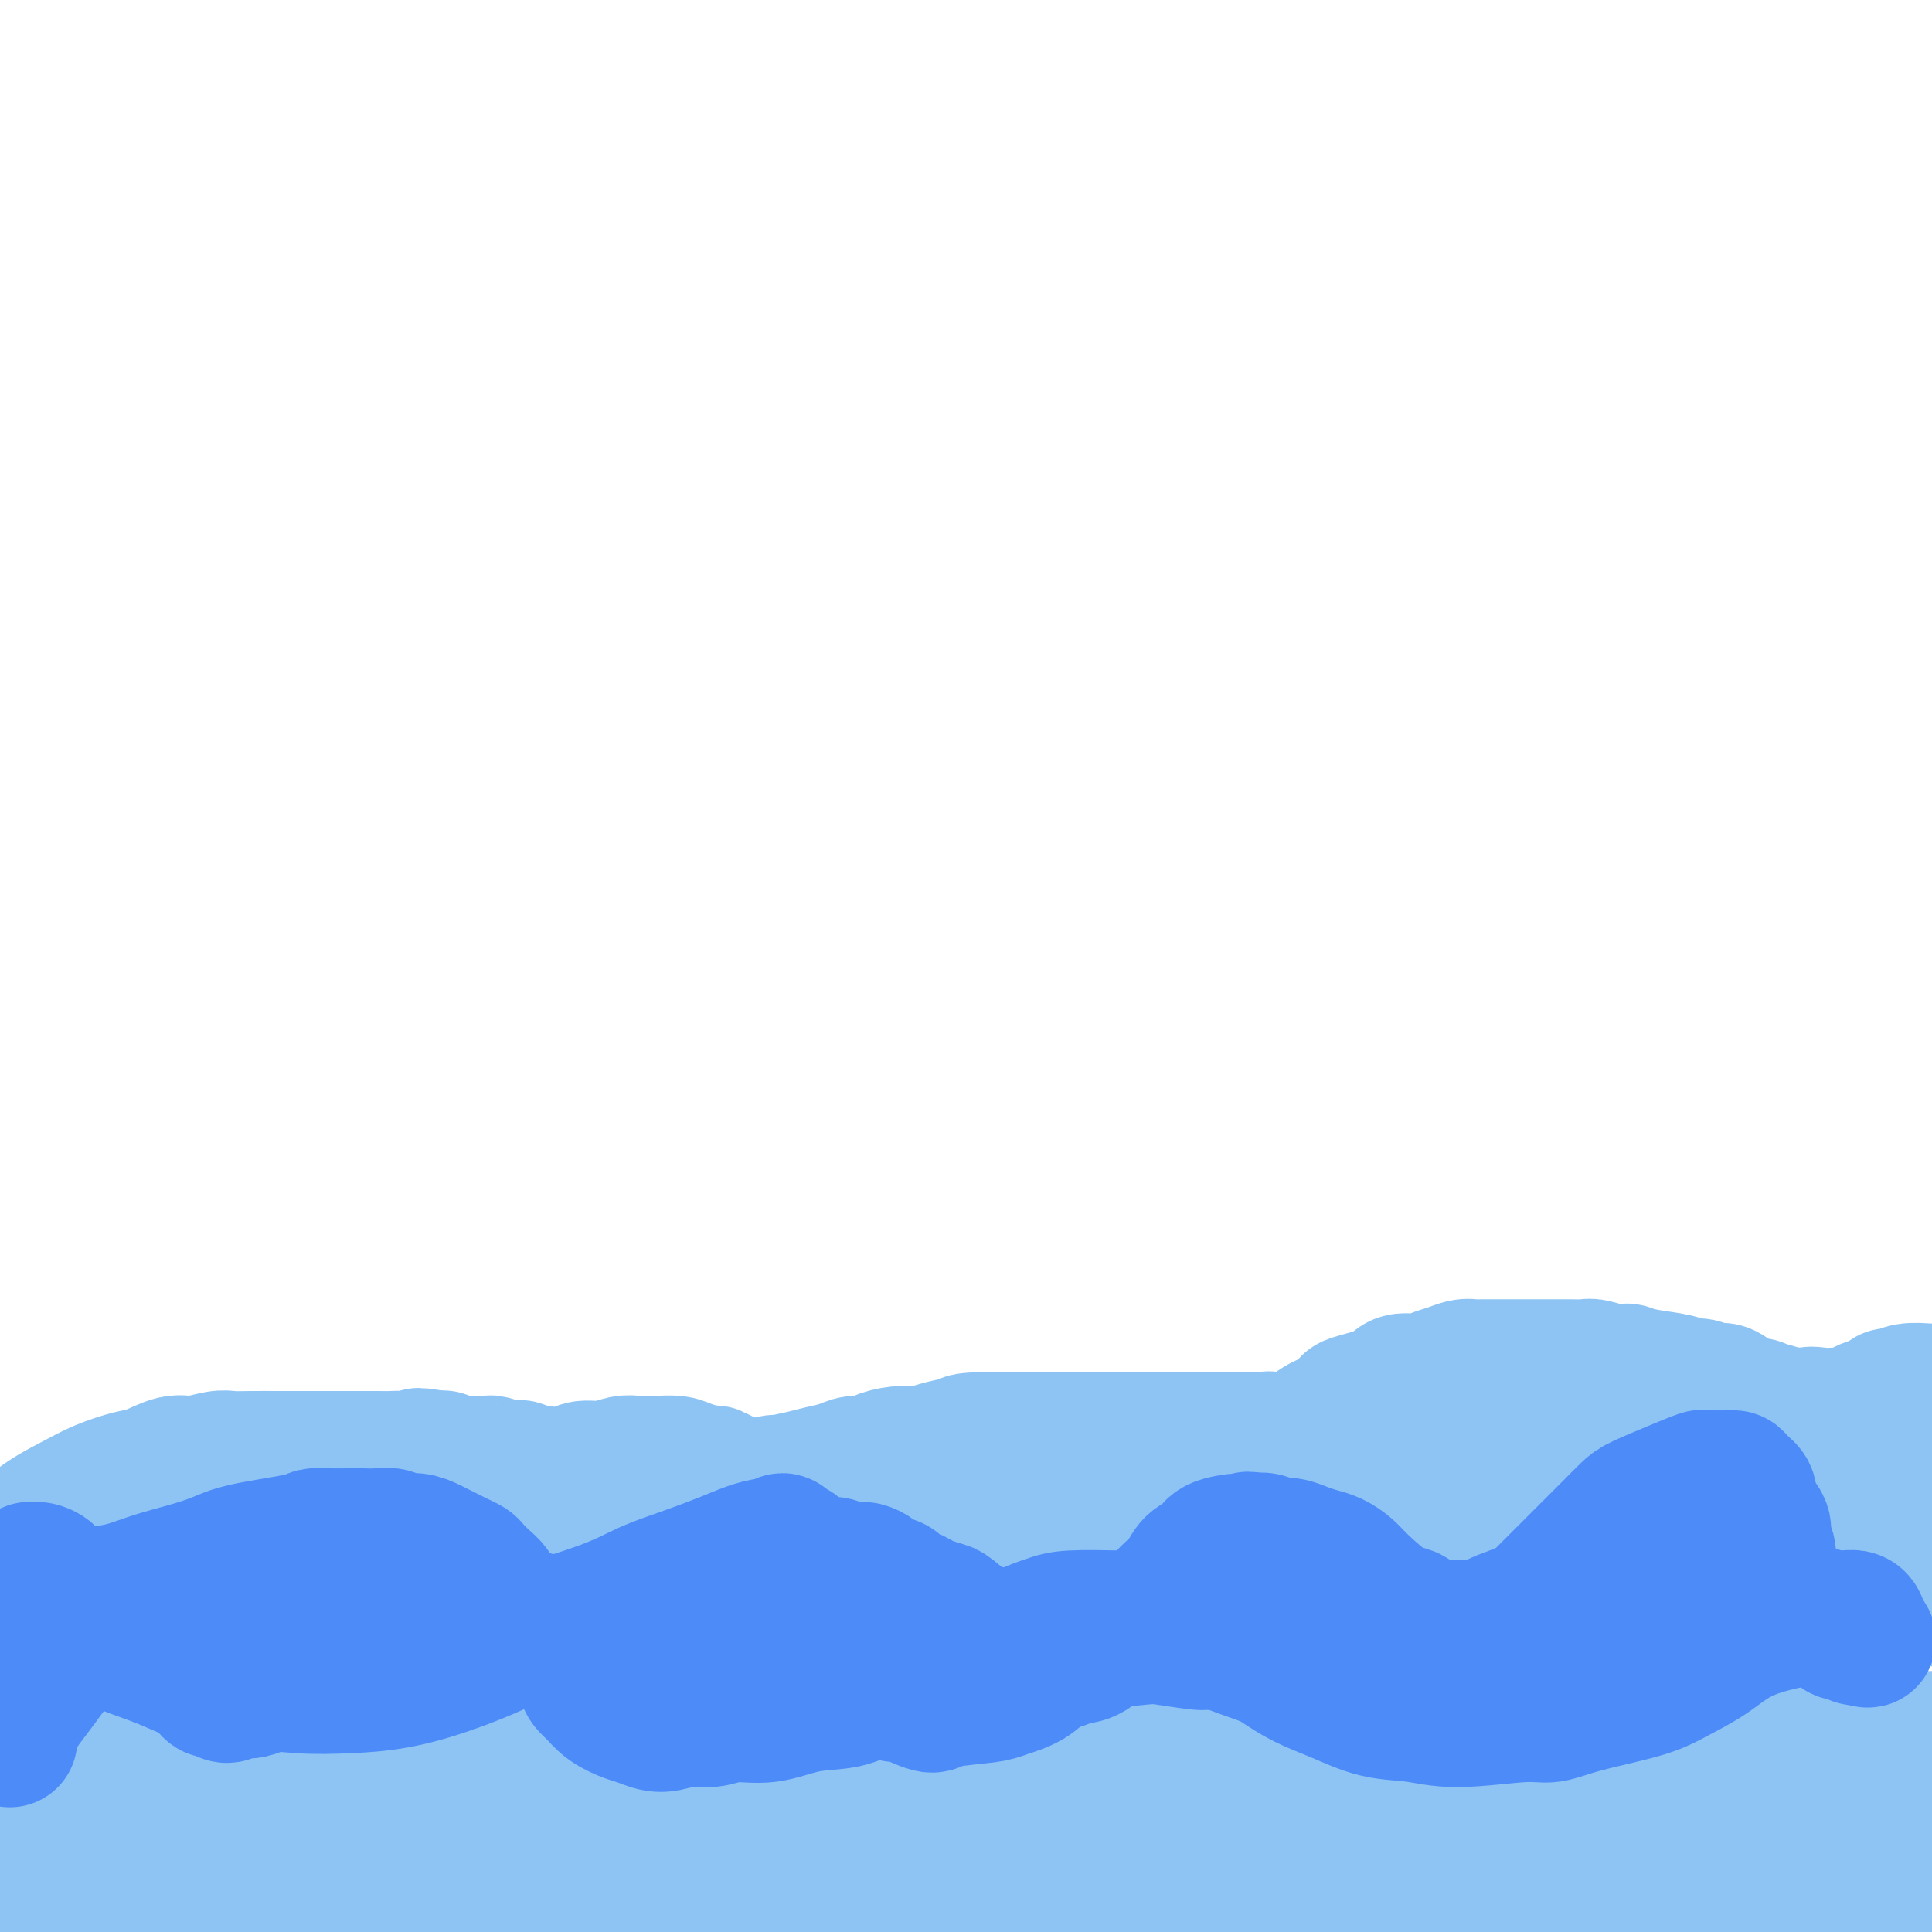 <svg viewBox='0 0 400 400' version='1.1' xmlns='http://www.w3.org/2000/svg' xmlns:xlink='http://www.w3.org/1999/xlink'><g fill='none' stroke='#8DC4F4' stroke-width='28' stroke-linecap='round' stroke-linejoin='round'><path d='M372,332c-0.080,-0.014 -0.160,-0.028 0,0c0.160,0.028 0.559,0.098 0,0c-0.559,-0.098 -2.075,-0.363 -7,-1c-4.925,-0.637 -13.259,-1.647 -20,-2c-6.741,-0.353 -11.891,-0.049 -18,0c-6.109,0.049 -13.179,-0.156 -20,0c-6.821,0.156 -13.393,0.673 -21,1c-7.607,0.327 -16.249,0.464 -24,1c-7.751,0.536 -14.613,1.472 -22,2c-7.387,0.528 -15.301,0.647 -22,1c-6.699,0.353 -12.182,0.940 -18,2c-5.818,1.060 -11.970,2.592 -17,4c-5.030,1.408 -8.939,2.691 -13,4c-4.061,1.309 -8.274,2.643 -11,4c-2.726,1.357 -3.964,2.738 -5,4c-1.036,1.262 -1.871,2.405 -2,3c-0.129,0.595 0.446,0.641 1,1c0.554,0.359 1.085,1.030 5,2c3.915,0.970 11.214,2.241 18,3c6.786,0.759 13.059,1.008 21,1c7.941,-0.008 17.551,-0.274 27,-1c9.449,-0.726 18.736,-1.914 28,-3c9.264,-1.086 18.504,-2.071 28,-3c9.496,-0.929 19.246,-1.800 28,-3c8.754,-1.200 16.511,-2.727 24,-4c7.489,-1.273 14.710,-2.293 21,-3c6.290,-0.707 11.648,-1.101 16,-2c4.352,-0.899 7.698,-2.302 10,-3c2.302,-0.698 3.561,-0.690 4,-1c0.439,-0.310 0.060,-0.938 0,-1c-0.060,-0.062 0.200,0.442 -1,0c-1.200,-0.442 -3.859,-1.829 -10,-3c-6.141,-1.171 -15.765,-2.124 -25,-3c-9.235,-0.876 -18.081,-1.675 -28,-2c-9.919,-0.325 -20.911,-0.177 -32,0c-11.089,0.177 -22.275,0.382 -34,1c-11.725,0.618 -23.987,1.648 -36,3c-12.013,1.352 -23.775,3.027 -35,5c-11.225,1.973 -21.911,4.244 -32,6c-10.089,1.756 -19.581,2.996 -28,5c-8.419,2.004 -15.767,4.770 -22,7c-6.233,2.230 -11.352,3.923 -15,6c-3.648,2.077 -5.824,4.539 -8,7'/><path d='M77,370c-1.525,1.930 -1.338,3.253 -1,5c0.338,1.747 0.828,3.916 4,6c3.172,2.084 9.028,4.083 15,5c5.972,0.917 12.062,0.750 20,1c7.938,0.250 17.725,0.915 27,1c9.275,0.085 18.037,-0.409 28,-1c9.963,-0.591 21.127,-1.279 32,-2c10.873,-0.721 21.454,-1.474 32,-3c10.546,-1.526 21.057,-3.823 31,-5c9.943,-1.177 19.317,-1.234 28,-2c8.683,-0.766 16.677,-2.242 24,-3c7.323,-0.758 13.977,-0.797 20,-1c6.023,-0.203 11.414,-0.569 16,-1c4.586,-0.431 8.367,-0.926 10,-1c1.633,-0.074 1.118,0.274 3,0c1.882,-0.274 6.163,-1.171 8,-2c1.837,-0.829 1.232,-1.591 1,-2c-0.232,-0.409 -0.091,-0.466 -1,-2c-0.909,-1.534 -2.867,-4.544 -7,-7c-4.133,-2.456 -10.442,-4.356 -16,-6c-5.558,-1.644 -10.364,-3.032 -16,-4c-5.636,-0.968 -12.102,-1.517 -19,-2c-6.898,-0.483 -14.229,-0.901 -22,-1c-7.771,-0.099 -15.982,0.120 -24,1c-8.018,0.880 -15.844,2.420 -23,4c-7.156,1.580 -13.641,3.198 -20,5c-6.359,1.802 -12.590,3.787 -18,6c-5.410,2.213 -9.998,4.655 -14,7c-4.002,2.345 -7.419,4.593 -10,7c-2.581,2.407 -4.328,4.972 -5,7c-0.672,2.028 -0.269,3.518 0,5c0.269,1.482 0.405,2.956 2,4c1.595,1.044 4.647,1.660 11,3c6.353,1.340 16.005,3.406 25,4c8.995,0.594 17.334,-0.282 26,-1c8.666,-0.718 17.659,-1.277 27,-2c9.341,-0.723 19.030,-1.611 28,-3c8.970,-1.389 17.220,-3.279 25,-5c7.780,-1.721 15.091,-3.273 22,-5c6.909,-1.727 13.417,-3.629 19,-5c5.583,-1.371 10.240,-2.213 14,-3c3.760,-0.787 6.624,-1.520 8,-2c1.376,-0.480 1.266,-0.706 1,-1c-0.266,-0.294 -0.687,-0.656 -1,-1c-0.313,-0.344 -0.518,-0.670 -4,-1c-3.482,-0.330 -10.241,-0.665 -17,-1'/><path d='M366,366c-8.734,-0.774 -20.070,-0.708 -32,-1c-11.930,-0.292 -24.454,-0.943 -37,-1c-12.546,-0.057 -25.115,0.479 -39,1c-13.885,0.521 -29.087,1.027 -44,2c-14.913,0.973 -29.537,2.413 -44,4c-14.463,1.587 -28.766,3.322 -42,5c-13.234,1.678 -25.399,3.300 -36,5c-10.601,1.700 -19.637,3.477 -27,5c-7.363,1.523 -13.054,2.793 -17,4c-3.946,1.207 -6.147,2.350 -7,3c-0.853,0.650 -0.356,0.805 0,1c0.356,0.195 0.573,0.429 3,1c2.427,0.571 7.066,1.477 15,2c7.934,0.523 19.163,0.661 31,0c11.837,-0.661 24.282,-2.122 37,-4c12.718,-1.878 25.708,-4.173 40,-6c14.292,-1.827 29.887,-3.185 45,-5c15.113,-1.815 29.746,-4.087 45,-6c15.254,-1.913 31.131,-3.468 45,-5c13.869,-1.532 25.730,-3.041 37,-4c11.270,-0.959 21.948,-1.367 31,-2c9.052,-0.633 16.476,-1.489 23,-2c6.524,-0.511 12.146,-0.677 16,-1c3.854,-0.323 5.939,-0.804 7,-1c1.061,-0.196 1.098,-0.108 1,0c-0.098,0.108 -0.331,0.235 -1,0c-0.669,-0.235 -1.773,-0.833 -7,-1c-5.227,-0.167 -14.578,0.098 -25,0c-10.422,-0.098 -21.917,-0.557 -33,-1c-11.083,-0.443 -21.754,-0.868 -34,-1c-12.246,-0.132 -26.067,0.031 -40,0c-13.933,-0.031 -27.979,-0.254 -42,0c-14.021,0.254 -28.018,0.986 -42,2c-13.982,1.014 -27.951,2.310 -41,3c-13.049,0.690 -25.179,0.772 -36,2c-10.821,1.228 -20.333,3.600 -29,5c-8.667,1.400 -16.489,1.828 -22,3c-5.511,1.172 -8.711,3.090 -11,4c-2.289,0.910 -3.668,0.813 -4,1c-0.332,0.187 0.384,0.656 1,1c0.616,0.344 1.134,0.561 4,1c2.866,0.439 8.080,1.101 15,2c6.920,0.899 15.546,2.035 25,3c9.454,0.965 19.738,1.760 31,2c11.262,0.240 23.504,-0.074 36,0c12.496,0.074 25.248,0.537 38,1'/><path d='M200,388c23.875,0.476 31.061,0.166 42,0c10.939,-0.166 25.629,-0.188 39,0c13.371,0.188 25.422,0.586 37,1c11.578,0.414 22.681,0.843 33,1c10.319,0.157 19.852,0.042 28,0c8.148,-0.042 14.911,-0.011 21,0c6.089,0.011 11.504,0.003 15,0c3.496,-0.003 5.073,0.000 6,0c0.927,-0.000 1.206,-0.004 1,0c-0.206,0.004 -0.896,0.017 -2,0c-1.104,-0.017 -2.623,-0.063 -5,0c-2.377,0.063 -5.611,0.234 -19,0c-13.389,-0.234 -36.933,-0.872 -48,-1c-11.067,-0.128 -9.658,0.254 -17,0c-7.342,-0.254 -23.433,-1.144 -38,-1c-14.567,0.144 -27.608,1.321 -41,2c-13.392,0.679 -27.136,0.859 -40,1c-12.864,0.141 -24.848,0.243 -36,1c-11.152,0.757 -21.472,2.168 -31,3c-9.528,0.832 -18.265,1.085 -25,2c-6.735,0.915 -11.467,2.494 -15,3c-3.533,0.506 -5.868,-0.059 -7,0c-1.132,0.059 -1.061,0.743 -1,1c0.061,0.257 0.111,0.086 1,0c0.889,-0.086 2.615,-0.087 7,0c4.385,0.087 11.429,0.261 20,0c8.571,-0.261 18.669,-0.957 29,-2c10.331,-1.043 20.893,-2.434 32,-4c11.107,-1.566 22.758,-3.306 35,-5c12.242,-1.694 25.075,-3.342 38,-5c12.925,-1.658 25.943,-3.326 38,-5c12.057,-1.674 23.153,-3.355 33,-5c9.847,-1.645 18.445,-3.256 26,-5c7.555,-1.744 14.065,-3.621 19,-5c4.935,-1.379 8.293,-2.259 10,-3c1.707,-0.741 1.762,-1.342 2,-2c0.238,-0.658 0.658,-1.374 0,-2c-0.658,-0.626 -2.395,-1.162 -5,-2c-2.605,-0.838 -6.077,-1.979 -15,-4c-8.923,-2.021 -23.296,-4.921 -35,-7c-11.704,-2.079 -20.740,-3.336 -32,-5c-11.260,-1.664 -24.744,-3.733 -38,-5c-13.256,-1.267 -26.285,-1.731 -40,-2c-13.715,-0.269 -28.116,-0.342 -43,0c-14.884,0.342 -30.253,1.098 -45,2c-14.747,0.902 -28.874,1.951 -43,3'/><path d='M91,338c-20.562,1.218 -27.969,1.762 -38,3c-10.031,1.238 -22.688,3.169 -33,4c-10.312,0.831 -18.278,0.562 -23,1c-4.722,0.438 -6.200,1.583 -7,2c-0.800,0.417 -0.921,0.107 -1,0c-0.079,-0.107 -0.116,-0.009 0,0c0.116,0.009 0.385,-0.070 1,0c0.615,0.070 1.575,0.290 7,0c5.425,-0.290 15.313,-1.089 25,-3c9.687,-1.911 19.172,-4.933 29,-7c9.828,-2.067 19.998,-3.180 31,-5c11.002,-1.820 22.836,-4.347 33,-6c10.164,-1.653 18.658,-2.432 33,-4c14.342,-1.568 34.533,-3.927 44,-5c9.467,-1.073 8.212,-0.862 12,-1c3.788,-0.138 12.621,-0.625 19,-1c6.379,-0.375 10.305,-0.636 13,-1c2.695,-0.364 4.160,-0.830 5,-1c0.840,-0.170 1.053,-0.044 1,0c-0.053,0.044 -0.374,0.006 -1,0c-0.626,-0.006 -1.556,0.021 -3,0c-1.444,-0.021 -3.401,-0.091 -8,0c-4.599,0.091 -11.840,0.344 -22,1c-10.160,0.656 -23.241,1.716 -35,3c-11.759,1.284 -22.198,2.792 -33,4c-10.802,1.208 -21.969,2.118 -33,4c-11.031,1.882 -21.928,4.737 -32,7c-10.072,2.263 -19.321,3.933 -28,6c-8.679,2.067 -16.789,4.532 -24,7c-7.211,2.468 -13.522,4.938 -19,7c-5.478,2.062 -10.123,3.715 -12,5c-1.877,1.285 -0.984,2.201 -1,3c-0.016,0.799 -0.939,1.482 -1,2c-0.061,0.518 0.741,0.872 2,2c1.259,1.128 2.977,3.029 8,4c5.023,0.971 13.352,1.011 21,1c7.648,-0.011 14.616,-0.073 22,0c7.384,0.073 15.185,0.280 23,0c7.815,-0.280 15.644,-1.046 23,-2c7.356,-0.954 14.237,-2.097 21,-3c6.763,-0.903 13.406,-1.566 19,-2c5.594,-0.434 10.137,-0.638 14,-1c3.863,-0.362 7.046,-0.880 9,-1c1.954,-0.120 2.680,0.160 3,0c0.320,-0.160 0.234,-0.760 0,-1c-0.234,-0.240 -0.617,-0.120 -1,0'/><path d='M154,360c13.249,-1.547 2.370,-0.415 -2,0c-4.370,0.415 -2.232,0.113 -8,0c-5.768,-0.113 -19.444,-0.036 -30,1c-10.556,1.036 -17.994,3.033 -25,4c-7.006,0.967 -13.580,0.905 -20,2c-6.420,1.095 -12.684,3.348 -19,5c-6.316,1.652 -12.683,2.704 -18,4c-5.317,1.296 -9.585,2.838 -13,4c-3.415,1.162 -5.976,1.945 -8,3c-2.024,1.055 -3.510,2.381 -4,3c-0.490,0.619 0.017,0.530 0,1c-0.017,0.470 -0.559,1.498 0,2c0.559,0.502 2.219,0.476 5,1c2.781,0.524 6.682,1.596 14,2c7.318,0.404 18.051,0.139 27,0c8.949,-0.139 16.112,-0.153 24,-1c7.888,-0.847 16.500,-2.526 25,-4c8.500,-1.474 16.887,-2.744 25,-4c8.113,-1.256 15.950,-2.500 24,-4c8.050,-1.500 16.312,-3.256 24,-5c7.688,-1.744 14.803,-3.475 21,-5c6.197,-1.525 11.477,-2.844 16,-4c4.523,-1.156 8.290,-2.150 11,-3c2.710,-0.850 4.364,-1.556 5,-2c0.636,-0.444 0.253,-0.627 0,-1c-0.253,-0.373 -0.376,-0.938 -1,-1c-0.624,-0.062 -1.748,0.378 -5,0c-3.252,-0.378 -8.631,-1.575 -17,-2c-8.369,-0.425 -19.728,-0.078 -30,0c-10.272,0.078 -19.458,-0.115 -29,0c-9.542,0.115 -19.440,0.537 -29,1c-9.560,0.463 -18.782,0.968 -28,2c-9.218,1.032 -18.431,2.591 -27,4c-8.569,1.409 -16.493,2.667 -24,4c-7.507,1.333 -14.598,2.739 -20,4c-5.402,1.261 -9.117,2.376 -12,3c-2.883,0.624 -4.936,0.757 -6,1c-1.064,0.243 -1.141,0.598 -1,1c0.141,0.402 0.499,0.853 1,1c0.501,0.147 1.143,-0.010 5,0c3.857,0.010 10.928,0.189 19,0c8.072,-0.189 17.146,-0.744 26,-2c8.854,-1.256 17.487,-3.213 27,-5c9.513,-1.787 19.907,-3.404 30,-5c10.093,-1.596 19.884,-3.170 30,-5c10.116,-1.830 20.558,-3.915 31,-6'/><path d='M168,354c23.815,-3.906 24.351,-3.171 31,-4c6.649,-0.829 19.409,-3.221 30,-5c10.591,-1.779 19.012,-2.945 28,-4c8.988,-1.055 18.541,-1.999 27,-3c8.459,-1.001 15.823,-2.058 23,-3c7.177,-0.942 14.166,-1.769 20,-2c5.834,-0.231 10.513,0.134 15,0c4.487,-0.134 8.782,-0.767 13,-1c4.218,-0.233 8.360,-0.066 12,0c3.640,0.066 6.777,0.032 10,0c3.223,-0.032 6.531,-0.061 9,0c2.469,0.061 4.098,0.214 5,0c0.902,-0.214 1.075,-0.793 2,-1c0.925,-0.207 2.601,-0.041 5,0c2.399,0.041 5.522,-0.045 7,0c1.478,0.045 1.310,0.219 2,0c0.690,-0.219 2.237,-0.831 3,-1c0.763,-0.169 0.740,0.106 1,0c0.260,-0.106 0.801,-0.592 1,-1c0.199,-0.408 0.055,-0.739 0,-1c-0.055,-0.261 -0.021,-0.453 0,-1c0.021,-0.547 0.029,-1.449 0,-2c-0.029,-0.551 -0.093,-0.752 0,-1c0.093,-0.248 0.345,-0.542 0,-1c-0.345,-0.458 -1.287,-1.081 -2,-2c-0.713,-0.919 -1.196,-2.133 -2,-3c-0.804,-0.867 -1.929,-1.387 -3,-2c-1.071,-0.613 -2.087,-1.319 -3,-2c-0.913,-0.681 -1.721,-1.338 -3,-2c-1.279,-0.662 -3.028,-1.329 -4,-2c-0.972,-0.671 -1.166,-1.344 -2,-2c-0.834,-0.656 -2.307,-1.293 -3,-2c-0.693,-0.707 -0.605,-1.485 -1,-2c-0.395,-0.515 -1.275,-0.769 -2,-1c-0.725,-0.231 -1.297,-0.439 -2,-1c-0.703,-0.561 -1.537,-1.475 -2,-2c-0.463,-0.525 -0.556,-0.662 -1,-1c-0.444,-0.338 -1.239,-0.876 -2,-1c-0.761,-0.124 -1.489,0.165 -2,0c-0.511,-0.165 -0.805,-0.785 -1,-1c-0.195,-0.215 -0.290,-0.025 -1,0c-0.710,0.025 -2.036,-0.115 -4,0c-1.964,0.115 -4.568,0.484 -7,1c-2.432,0.516 -4.693,1.177 -7,2c-2.307,0.823 -4.659,1.806 -7,3c-2.341,1.194 -4.670,2.597 -7,4'/><path d='M344,307c-3.818,1.913 -6.364,3.195 -9,4c-2.636,0.805 -5.362,1.133 -8,2c-2.638,0.867 -5.189,2.275 -7,3c-1.811,0.725 -2.883,0.769 -5,1c-2.117,0.231 -5.280,0.650 -8,1c-2.720,0.350 -4.996,0.631 -7,1c-2.004,0.369 -3.735,0.828 -5,1c-1.265,0.172 -2.064,0.058 -3,0c-0.936,-0.058 -2.009,-0.061 -3,0c-0.991,0.061 -1.902,0.186 -3,0c-1.098,-0.186 -2.384,-0.684 -3,-1c-0.616,-0.316 -0.561,-0.452 -1,-1c-0.439,-0.548 -1.372,-1.509 -2,-2c-0.628,-0.491 -0.952,-0.513 -1,-1c-0.048,-0.487 0.180,-1.440 0,-2c-0.180,-0.560 -0.766,-0.728 -1,-1c-0.234,-0.272 -0.114,-0.647 0,-1c0.114,-0.353 0.224,-0.683 0,-1c-0.224,-0.317 -0.781,-0.621 -1,-1c-0.219,-0.379 -0.099,-0.834 0,-1c0.099,-0.166 0.178,-0.045 0,0c-0.178,0.045 -0.614,0.012 -1,0c-0.386,-0.012 -0.722,-0.003 -1,0c-0.278,0.003 -0.497,0.000 -1,0c-0.503,-0.000 -1.291,0.002 -2,0c-0.709,-0.002 -1.340,-0.008 -2,0c-0.660,0.008 -1.350,0.029 -2,0c-0.650,-0.029 -1.260,-0.109 -3,0c-1.740,0.109 -4.612,0.407 -8,1c-3.388,0.593 -7.294,1.483 -10,2c-2.706,0.517 -4.212,0.663 -6,1c-1.788,0.337 -3.859,0.865 -5,1c-1.141,0.135 -1.351,-0.121 -3,0c-1.649,0.121 -4.738,0.621 -8,1c-3.262,0.379 -6.698,0.637 -9,1c-2.302,0.363 -3.469,0.829 -5,1c-1.531,0.171 -3.427,0.046 -5,0c-1.573,-0.046 -2.822,-0.012 -4,0c-1.178,0.012 -2.286,0.003 -4,0c-1.714,-0.003 -4.035,-0.001 -6,0c-1.965,0.001 -3.574,0.001 -5,0c-1.426,-0.001 -2.669,-0.003 -4,0c-1.331,0.003 -2.748,0.011 -4,0c-1.252,-0.011 -2.337,-0.041 -3,0c-0.663,0.041 -0.904,0.155 -2,0c-1.096,-0.155 -3.048,-0.577 -5,-1'/><path d='M169,315c-7.720,-0.112 -6.019,0.108 -6,0c0.019,-0.108 -1.643,-0.543 -3,-1c-1.357,-0.457 -2.410,-0.934 -3,-1c-0.590,-0.066 -0.717,0.281 -1,0c-0.283,-0.281 -0.722,-1.188 -1,-2c-0.278,-0.812 -0.393,-1.528 -1,-2c-0.607,-0.472 -1.704,-0.700 -2,-1c-0.296,-0.300 0.209,-0.672 0,-1c-0.209,-0.328 -1.132,-0.614 -2,-1c-0.868,-0.386 -1.680,-0.874 -2,-1c-0.320,-0.126 -0.147,0.110 -1,0c-0.853,-0.110 -2.730,-0.566 -4,-1c-1.270,-0.434 -1.931,-0.844 -3,-1c-1.069,-0.156 -2.545,-0.057 -4,0c-1.455,0.057 -2.890,0.071 -4,0c-1.110,-0.071 -1.894,-0.226 -3,0c-1.106,0.226 -2.533,0.834 -4,1c-1.467,0.166 -2.974,-0.110 -4,0c-1.026,0.110 -1.569,0.607 -3,1c-1.431,0.393 -3.748,0.683 -6,1c-2.252,0.317 -4.439,0.661 -6,1c-1.561,0.339 -2.496,0.672 -4,1c-1.504,0.328 -3.575,0.650 -5,1c-1.425,0.350 -2.202,0.729 -3,1c-0.798,0.271 -1.615,0.436 -3,1c-1.385,0.564 -3.336,1.527 -5,2c-1.664,0.473 -3.039,0.456 -5,1c-1.961,0.544 -4.507,1.647 -6,2c-1.493,0.353 -1.931,-0.046 -3,0c-1.069,0.046 -2.767,0.538 -4,1c-1.233,0.462 -2.000,0.894 -3,1c-1.000,0.106 -2.232,-0.115 -3,0c-0.768,0.115 -1.073,0.567 -2,1c-0.927,0.433 -2.475,0.848 -4,1c-1.525,0.152 -3.028,0.040 -4,0c-0.972,-0.040 -1.414,-0.010 -2,0c-0.586,0.010 -1.315,-0.001 -2,0c-0.685,0.001 -1.324,0.014 -2,0c-0.676,-0.014 -1.387,-0.055 -2,0c-0.613,0.055 -1.127,0.207 -2,0c-0.873,-0.207 -2.106,-0.774 -3,-1c-0.894,-0.226 -1.450,-0.113 -2,0c-0.550,0.113 -1.096,0.226 -2,0c-0.904,-0.226 -2.166,-0.792 -3,-1c-0.834,-0.208 -1.238,-0.060 -2,0c-0.762,0.060 -1.881,0.030 -3,0'/><path d='M27,318c-4.795,-0.308 -2.282,-0.079 -2,0c0.282,0.079 -1.668,0.006 -3,0c-1.332,-0.006 -2.047,0.055 -3,0c-0.953,-0.055 -2.143,-0.226 -3,0c-0.857,0.226 -1.381,0.849 -2,1c-0.619,0.151 -1.334,-0.170 -2,0c-0.666,0.170 -1.285,0.830 -2,1c-0.715,0.170 -1.528,-0.150 -2,0c-0.472,0.150 -0.603,0.770 -1,1c-0.397,0.230 -1.061,0.072 -1,0c0.061,-0.072 0.846,-0.057 1,0c0.154,0.057 -0.324,0.155 0,0c0.324,-0.155 1.449,-0.562 2,-1c0.551,-0.438 0.528,-0.906 1,-1c0.472,-0.094 1.439,0.186 2,0c0.561,-0.186 0.715,-0.838 1,-1c0.285,-0.162 0.700,0.167 4,0c3.300,-0.167 9.484,-0.831 14,-1c4.516,-0.169 7.364,0.155 11,0c3.636,-0.155 8.061,-0.789 12,-1c3.939,-0.211 7.391,0.000 11,0c3.609,-0.000 7.375,-0.212 11,0c3.625,0.212 7.111,0.848 11,1c3.889,0.152 8.183,-0.181 12,0c3.817,0.181 7.159,0.877 11,1c3.841,0.123 8.182,-0.326 12,0c3.818,0.326 7.114,1.427 9,2c1.886,0.573 2.362,0.618 6,1c3.638,0.382 10.440,1.100 15,2c4.560,0.900 6.879,1.982 9,3c2.121,1.018 4.043,1.972 5,2c0.957,0.028 0.950,-0.870 4,0c3.050,0.870 9.158,3.508 13,5c3.842,1.492 5.418,1.840 7,2c1.582,0.160 3.172,0.134 4,0c0.828,-0.134 0.896,-0.376 2,0c1.104,0.376 3.243,1.369 6,2c2.757,0.631 6.131,0.898 8,1c1.869,0.102 2.233,0.038 3,0c0.767,-0.038 1.937,-0.049 3,0c1.063,0.049 2.018,0.157 3,0c0.982,-0.157 1.991,-0.578 3,-1'/><path d='M222,337c5.368,0.057 2.789,-0.802 2,-1c-0.789,-0.198 0.213,0.264 1,0c0.787,-0.264 1.358,-1.254 3,-2c1.642,-0.746 4.356,-1.247 6,-2c1.644,-0.753 2.220,-1.759 3,-2c0.780,-0.241 1.765,0.282 3,0c1.235,-0.282 2.720,-1.370 4,-2c1.280,-0.630 2.353,-0.803 3,-1c0.647,-0.197 0.866,-0.420 3,-1c2.134,-0.580 6.184,-1.518 9,-2c2.816,-0.482 4.399,-0.509 6,-1c1.601,-0.491 3.220,-1.445 5,-2c1.780,-0.555 3.721,-0.712 5,-1c1.279,-0.288 1.895,-0.707 4,-1c2.105,-0.293 5.698,-0.460 8,-1c2.302,-0.540 3.314,-1.454 5,-2c1.686,-0.546 4.048,-0.724 6,-1c1.952,-0.276 3.495,-0.651 5,-1c1.505,-0.349 2.971,-0.671 4,-1c1.029,-0.329 1.623,-0.666 3,-1c1.377,-0.334 3.539,-0.664 6,-1c2.461,-0.336 5.220,-0.677 7,-1c1.780,-0.323 2.582,-0.626 4,-1c1.418,-0.374 3.452,-0.818 5,-1c1.548,-0.182 2.608,-0.101 4,0c1.392,0.101 3.114,0.223 4,0c0.886,-0.223 0.936,-0.792 2,-1c1.064,-0.208 3.141,-0.055 5,0c1.859,0.055 3.500,0.014 5,0c1.500,-0.014 2.860,0.000 4,0c1.140,-0.000 2.059,-0.014 3,0c0.941,0.014 1.902,0.057 3,0c1.098,-0.057 2.331,-0.212 3,0c0.669,0.212 0.773,0.792 2,1c1.227,0.208 3.576,0.045 5,0c1.424,-0.045 1.921,0.027 3,0c1.079,-0.027 2.739,-0.152 4,0c1.261,0.152 2.124,0.580 3,1c0.876,0.420 1.766,0.830 3,1c1.234,0.170 2.811,0.098 4,0c1.189,-0.098 1.988,-0.222 3,0c1.012,0.222 2.235,0.792 3,1c0.765,0.208 1.071,0.056 2,0c0.929,-0.056 2.481,-0.015 4,0c1.519,0.015 3.005,0.004 4,0c0.995,-0.004 1.497,-0.002 2,0'/><path d='M407,311c12.226,0.453 5.291,0.084 3,0c-2.291,-0.084 0.063,0.117 1,0c0.937,-0.117 0.459,-0.553 0,-1c-0.459,-0.447 -0.897,-0.904 -1,-1c-0.103,-0.096 0.130,0.170 0,0c-0.130,-0.170 -0.623,-0.777 -1,-1c-0.377,-0.223 -0.640,-0.062 -1,0c-0.360,0.062 -0.818,0.027 -1,0c-0.182,-0.027 -0.087,-0.045 0,0c0.087,0.045 0.167,0.153 0,0c-0.167,-0.153 -0.580,-0.566 -1,-1c-0.420,-0.434 -0.847,-0.890 -1,-1c-0.153,-0.110 -0.031,0.125 0,0c0.031,-0.125 -0.029,-0.612 0,-1c0.029,-0.388 0.147,-0.678 0,-1c-0.147,-0.322 -0.559,-0.677 -1,-1c-0.441,-0.323 -0.910,-0.615 -1,-1c-0.090,-0.385 0.198,-0.862 0,-1c-0.198,-0.138 -0.883,0.064 -1,0c-0.117,-0.064 0.333,-0.394 0,-1c-0.333,-0.606 -1.450,-1.487 -2,-2c-0.550,-0.513 -0.533,-0.658 -1,-1c-0.467,-0.342 -1.420,-0.880 -2,-1c-0.580,-0.120 -0.789,0.178 -1,0c-0.211,-0.178 -0.426,-0.832 -1,-1c-0.574,-0.168 -1.509,0.151 -2,0c-0.491,-0.151 -0.539,-0.772 -1,-1c-0.461,-0.228 -1.335,-0.062 -2,0c-0.665,0.062 -1.122,0.020 -2,0c-0.878,-0.020 -2.176,-0.020 -3,0c-0.824,0.020 -1.175,0.058 -2,0c-0.825,-0.058 -2.123,-0.213 -3,0c-0.877,0.213 -1.333,0.793 -2,1c-0.667,0.207 -1.547,0.041 -2,0c-0.453,-0.041 -0.480,0.041 -1,0c-0.520,-0.041 -1.532,-0.207 -3,0c-1.468,0.207 -3.394,0.788 -5,1c-1.606,0.212 -2.894,0.057 -4,0c-1.106,-0.057 -2.029,-0.016 -3,0c-0.971,0.016 -1.990,0.008 -3,0c-1.010,-0.008 -2.011,-0.016 -3,0c-0.989,0.016 -1.966,0.056 -3,0c-1.034,-0.056 -2.125,-0.207 -3,0c-0.875,0.207 -1.536,0.774 -2,1c-0.464,0.226 -0.732,0.113 -1,0'/><path d='M345,297c-7.337,0.687 -3.180,0.905 -3,1c0.180,0.095 -3.617,0.068 -6,0c-2.383,-0.068 -3.351,-0.176 -4,0c-0.649,0.176 -0.981,0.635 -2,1c-1.019,0.365 -2.727,0.636 -4,1c-1.273,0.364 -2.111,0.819 -3,1c-0.889,0.181 -1.828,0.086 -3,0c-1.172,-0.086 -2.575,-0.164 -4,0c-1.425,0.164 -2.872,0.570 -4,1c-1.128,0.430 -1.939,0.885 -3,1c-1.061,0.115 -2.373,-0.109 -4,0c-1.627,0.109 -3.568,0.551 -5,1c-1.432,0.449 -2.354,0.905 -4,1c-1.646,0.095 -4.014,-0.170 -5,0c-0.986,0.170 -0.588,0.775 -1,1c-0.412,0.225 -1.633,0.072 -3,0c-1.367,-0.072 -2.880,-0.061 -4,0c-1.120,0.061 -1.847,0.171 -3,0c-1.153,-0.171 -2.732,-0.623 -4,-1c-1.268,-0.377 -2.224,-0.678 -3,-1c-0.776,-0.322 -1.373,-0.663 -2,-1c-0.627,-0.337 -1.285,-0.668 -2,-1c-0.715,-0.332 -1.485,-0.663 -2,-1c-0.515,-0.337 -0.773,-0.679 -1,-1c-0.227,-0.321 -0.423,-0.622 -1,-1c-0.577,-0.378 -1.536,-0.833 -2,-1c-0.464,-0.167 -0.435,-0.045 -1,0c-0.565,0.045 -1.726,0.012 -2,0c-0.274,-0.012 0.337,-0.003 0,0c-0.337,0.003 -1.622,0.001 -3,0c-1.378,-0.001 -2.847,-0.000 -4,0c-1.153,0.000 -1.988,0.000 -3,0c-1.012,-0.000 -2.202,-0.000 -3,0c-0.798,0.000 -1.206,0.000 -2,0c-0.794,-0.000 -1.974,-0.000 -3,0c-1.026,0.000 -1.898,0.000 -3,0c-1.102,-0.000 -2.433,-0.000 -3,0c-0.567,0.000 -0.371,0.000 -1,0c-0.629,-0.000 -2.082,-0.000 -4,0c-1.918,0.000 -4.302,0.000 -6,0c-1.698,-0.000 -2.710,-0.000 -4,0c-1.290,0.000 -2.860,0.000 -4,0c-1.140,-0.000 -1.852,-0.000 -3,0c-1.148,0.000 -2.732,0.000 -4,0c-1.268,-0.000 -2.219,-0.000 -3,0c-0.781,0.000 -1.390,0.000 -2,0'/><path d='M205,298c-9.312,0.259 -3.592,0.906 -2,1c1.592,0.094 -0.942,-0.364 -4,0c-3.058,0.364 -6.639,1.552 -8,2c-1.361,0.448 -0.503,0.158 -1,0c-0.497,-0.158 -2.348,-0.183 -4,0c-1.652,0.183 -3.107,0.574 -4,1c-0.893,0.426 -1.226,0.887 -2,1c-0.774,0.113 -1.988,-0.123 -3,0c-1.012,0.123 -1.823,0.606 -3,1c-1.177,0.394 -2.720,0.698 -4,1c-1.280,0.302 -2.295,0.603 -4,1c-1.705,0.397 -4.098,0.890 -5,1c-0.902,0.110 -0.312,-0.163 -1,0c-0.688,0.163 -2.653,0.762 -4,1c-1.347,0.238 -2.076,0.117 -3,0c-0.924,-0.117 -2.041,-0.229 -3,0c-0.959,0.229 -1.759,0.798 -2,1c-0.241,0.202 0.076,0.036 -1,0c-1.076,-0.036 -3.544,0.058 -5,0c-1.456,-0.058 -1.898,-0.268 -3,0c-1.102,0.268 -2.863,1.015 -4,1c-1.137,-0.015 -1.652,-0.793 -2,-1c-0.348,-0.207 -0.531,0.156 -1,0c-0.469,-0.156 -1.224,-0.830 -2,-1c-0.776,-0.170 -1.573,0.165 -2,0c-0.427,-0.165 -0.486,-0.829 -1,-1c-0.514,-0.171 -1.485,0.150 -2,0c-0.515,-0.150 -0.575,-0.773 -1,-1c-0.425,-0.227 -1.215,-0.060 -2,0c-0.785,0.060 -1.565,0.012 -2,0c-0.435,-0.012 -0.525,0.012 -1,0c-0.475,-0.012 -1.335,-0.059 -2,0c-0.665,0.059 -1.133,0.226 -2,0c-0.867,-0.226 -2.132,-0.844 -3,-1c-0.868,-0.156 -1.340,0.151 -2,0c-0.660,-0.151 -1.510,-0.758 -2,-1c-0.490,-0.242 -0.621,-0.117 -1,0c-0.379,0.117 -1.008,0.228 -2,0c-0.992,-0.228 -2.349,-0.793 -3,-1c-0.651,-0.207 -0.598,-0.054 -1,0c-0.402,0.054 -1.259,0.011 -2,0c-0.741,-0.011 -1.364,0.011 -2,0c-0.636,-0.011 -1.284,-0.054 -2,0c-0.716,0.054 -1.501,0.207 -2,0c-0.499,-0.207 -0.714,-0.773 -1,-1c-0.286,-0.227 -0.643,-0.113 -1,0'/><path d='M91,302c-7.282,-1.238 -3.488,-0.332 -3,0c0.488,0.332 -2.331,0.089 -4,0c-1.669,-0.089 -2.187,-0.024 -3,0c-0.813,0.024 -1.919,0.006 -3,0c-1.081,-0.006 -2.136,-0.002 -3,0c-0.864,0.002 -1.538,0.000 -3,0c-1.462,-0.000 -3.714,-0.000 -5,0c-1.286,0.000 -1.608,0.000 -2,0c-0.392,-0.000 -0.854,-0.001 -2,0c-1.146,0.001 -2.974,0.005 -5,0c-2.026,-0.005 -4.249,-0.017 -6,0c-1.751,0.017 -3.032,0.064 -4,0c-0.968,-0.064 -1.625,-0.239 -3,0c-1.375,0.239 -3.469,0.893 -5,1c-1.531,0.107 -2.499,-0.331 -4,0c-1.501,0.331 -3.534,1.433 -5,2c-1.466,0.567 -2.364,0.600 -4,1c-1.636,0.400 -4.010,1.167 -6,2c-1.990,0.833 -3.597,1.731 -6,3c-2.403,1.269 -5.603,2.907 -8,5c-2.397,2.093 -3.992,4.640 -8,9c-4.008,4.360 -10.431,10.531 -13,13c-2.569,2.469 -1.285,1.234 0,0'/><path d='M257,308c0.000,0.000 0.000,0.000 0,0c-0.000,-0.000 -0.001,-0.000 0,0c0.001,0.000 0.005,0.000 0,0c-0.005,-0.000 -0.020,-0.002 0,0c0.020,0.002 0.074,0.006 0,0c-0.074,-0.006 -0.275,-0.022 0,0c0.275,0.022 1.025,0.081 2,-1c0.975,-1.081 2.173,-3.302 4,-5c1.827,-1.698 4.281,-2.874 6,-4c1.719,-1.126 2.702,-2.202 4,-3c1.298,-0.798 2.912,-1.318 4,-2c1.088,-0.682 1.649,-1.527 2,-2c0.351,-0.473 0.492,-0.575 2,-1c1.508,-0.425 4.385,-1.174 6,-2c1.615,-0.826 1.969,-1.728 3,-2c1.031,-0.272 2.738,0.085 4,0c1.262,-0.085 2.080,-0.611 3,-1c0.920,-0.389 1.942,-0.640 3,-1c1.058,-0.360 2.153,-0.828 3,-1c0.847,-0.172 1.448,-0.046 2,0c0.552,0.046 1.057,0.012 2,0c0.943,-0.012 2.324,-0.003 4,0c1.676,0.003 3.646,0.001 5,0c1.354,-0.001 2.090,-0.001 3,0c0.910,0.001 1.993,0.004 3,0c1.007,-0.004 1.938,-0.015 3,0c1.062,0.015 2.254,0.056 3,0c0.746,-0.056 1.047,-0.208 2,0c0.953,0.208 2.559,0.776 4,1c1.441,0.224 2.718,0.102 3,0c0.282,-0.102 -0.431,-0.186 0,0c0.431,0.186 2.006,0.643 4,1c1.994,0.357 4.406,0.616 6,1c1.594,0.384 2.370,0.894 3,1c0.630,0.106 1.113,-0.192 2,0c0.887,0.192 2.177,0.873 3,1c0.823,0.127 1.180,-0.302 2,0c0.820,0.302 2.102,1.334 3,2c0.898,0.666 1.413,0.967 2,1c0.587,0.033 1.246,-0.201 2,0c0.754,0.201 1.604,0.837 2,1c0.396,0.163 0.337,-0.149 1,0c0.663,0.149 2.046,0.757 3,1c0.954,0.243 1.477,0.122 2,0'/><path d='M372,293c6.019,1.393 3.566,0.374 3,0c-0.566,-0.374 0.755,-0.103 2,0c1.245,0.103 2.415,0.039 3,0c0.585,-0.039 0.584,-0.052 1,0c0.416,0.052 1.250,0.167 2,0c0.750,-0.167 1.418,-0.618 2,-1c0.582,-0.382 1.078,-0.695 2,-1c0.922,-0.305 2.270,-0.604 3,-1c0.730,-0.396 0.842,-0.891 1,-1c0.158,-0.109 0.363,0.167 1,0c0.637,-0.167 1.707,-0.777 3,-1c1.293,-0.223 2.810,-0.060 4,0c1.190,0.060 2.053,0.016 3,0c0.947,-0.016 1.977,-0.004 3,0c1.023,0.004 2.037,0.001 3,0c0.963,-0.001 1.875,-0.000 3,0c1.125,0.000 2.464,0.000 3,0c0.536,-0.000 0.268,-0.000 0,0'/></g>
<g fill='none' stroke='#4D8BF9' stroke-width='28' stroke-linecap='round' stroke-linejoin='round'><path d='M366,334c0.001,0.066 0.001,0.132 0,0c-0.001,-0.132 -0.005,-0.462 0,-2c0.005,-1.538 0.017,-4.284 0,-6c-0.017,-1.716 -0.064,-2.403 0,-3c0.064,-0.597 0.237,-1.104 0,-2c-0.237,-0.896 -0.885,-2.179 -1,-3c-0.115,-0.821 0.302,-1.179 0,-2c-0.302,-0.821 -1.323,-2.105 -2,-3c-0.677,-0.895 -1.011,-1.403 -1,-2c0.011,-0.597 0.365,-1.284 0,-2c-0.365,-0.716 -1.450,-1.459 -2,-2c-0.550,-0.541 -0.564,-0.878 -1,-1c-0.436,-0.122 -1.292,-0.028 -2,0c-0.708,0.028 -1.268,-0.011 -2,0c-0.732,0.011 -1.637,0.070 -2,0c-0.363,-0.070 -0.185,-0.271 -1,0c-0.815,0.271 -2.624,1.014 -5,2c-2.376,0.986 -5.320,2.215 -7,3c-1.680,0.785 -2.098,1.126 -3,2c-0.902,0.874 -2.290,2.282 -3,3c-0.710,0.718 -0.744,0.745 -2,2c-1.256,1.255 -3.736,3.736 -5,5c-1.264,1.264 -1.312,1.311 -2,2c-0.688,0.689 -2.016,2.020 -3,3c-0.984,0.980 -1.624,1.610 -2,2c-0.376,0.390 -0.489,0.539 -1,1c-0.511,0.461 -1.421,1.234 -3,2c-1.579,0.766 -3.826,1.526 -5,2c-1.174,0.474 -1.276,0.662 -2,1c-0.724,0.338 -2.069,0.824 -3,1c-0.931,0.176 -1.446,0.041 -2,0c-0.554,-0.041 -1.145,0.013 -2,0c-0.855,-0.013 -1.972,-0.094 -3,0c-1.028,0.094 -1.966,0.363 -3,0c-1.034,-0.363 -2.163,-1.357 -3,-2c-0.837,-0.643 -1.382,-0.936 -2,-1c-0.618,-0.064 -1.309,0.099 -3,-1c-1.691,-1.099 -4.381,-3.460 -6,-5c-1.619,-1.540 -2.167,-2.259 -3,-3c-0.833,-0.741 -1.951,-1.504 -3,-2c-1.049,-0.496 -2.028,-0.725 -3,-1c-0.972,-0.275 -1.937,-0.596 -3,-1c-1.063,-0.404 -2.223,-0.892 -3,-1c-0.777,-0.108 -1.171,0.163 -2,0c-0.829,-0.163 -2.094,-0.761 -3,-1c-0.906,-0.239 -1.453,-0.120 -2,0'/><path d='M260,319c-2.656,-0.610 -1.296,-0.134 -1,0c0.296,0.134 -0.472,-0.074 -2,0c-1.528,0.074 -3.816,0.431 -5,1c-1.184,0.569 -1.264,1.349 -2,2c-0.736,0.651 -2.126,1.171 -3,2c-0.874,0.829 -1.230,1.965 -2,3c-0.770,1.035 -1.952,1.969 -3,3c-1.048,1.031 -1.961,2.159 -3,3c-1.039,0.841 -2.203,1.395 -3,2c-0.797,0.605 -1.228,1.262 -2,2c-0.772,0.738 -1.885,1.556 -3,2c-1.115,0.444 -2.233,0.515 -3,1c-0.767,0.485 -1.182,1.384 -2,2c-0.818,0.616 -2.040,0.949 -3,1c-0.960,0.051 -1.657,-0.182 -2,0c-0.343,0.182 -0.333,0.777 -1,1c-0.667,0.223 -2.012,0.072 -3,0c-0.988,-0.072 -1.619,-0.064 -2,0c-0.381,0.064 -0.512,0.186 -1,0c-0.488,-0.186 -1.334,-0.680 -2,-1c-0.666,-0.320 -1.153,-0.465 -2,-1c-0.847,-0.535 -2.055,-1.460 -3,-2c-0.945,-0.540 -1.627,-0.694 -2,-1c-0.373,-0.306 -0.435,-0.765 -1,-1c-0.565,-0.235 -1.632,-0.248 -3,-1c-1.368,-0.752 -3.038,-2.243 -4,-3c-0.962,-0.757 -1.218,-0.780 -2,-1c-0.782,-0.220 -2.091,-0.636 -3,-1c-0.909,-0.364 -1.417,-0.675 -2,-1c-0.583,-0.325 -1.240,-0.664 -2,-1c-0.760,-0.336 -1.621,-0.668 -2,-1c-0.379,-0.332 -0.275,-0.664 -1,-1c-0.725,-0.336 -2.277,-0.678 -3,-1c-0.723,-0.322 -0.616,-0.626 -1,-1c-0.384,-0.374 -1.258,-0.818 -2,-1c-0.742,-0.182 -1.353,-0.101 -2,0c-0.647,0.101 -1.331,0.223 -2,0c-0.669,-0.223 -1.323,-0.792 -2,-1c-0.677,-0.208 -1.377,-0.055 -2,0c-0.623,0.055 -1.170,0.010 -2,0c-0.830,-0.010 -1.945,0.014 -3,0c-1.055,-0.014 -2.051,-0.064 -3,0c-0.949,0.064 -1.852,0.244 -3,1c-1.148,0.756 -2.540,2.088 -4,3c-1.460,0.912 -2.989,1.403 -4,2c-1.011,0.597 -1.506,1.298 -2,2'/><path d='M150,332c-2.257,1.340 -1.399,0.688 -3,1c-1.601,0.312 -5.663,1.586 -8,2c-2.337,0.414 -2.951,-0.033 -4,0c-1.049,0.033 -2.532,0.545 -4,1c-1.468,0.455 -2.919,0.854 -4,1c-1.081,0.146 -1.791,0.040 -3,0c-1.209,-0.040 -2.918,-0.014 -4,0c-1.082,0.014 -1.536,0.016 -2,0c-0.464,-0.016 -0.939,-0.049 -2,0c-1.061,0.049 -2.708,0.179 -4,0c-1.292,-0.179 -2.229,-0.667 -3,-1c-0.771,-0.333 -1.375,-0.512 -2,-1c-0.625,-0.488 -1.271,-1.286 -2,-2c-0.729,-0.714 -1.543,-1.343 -2,-2c-0.457,-0.657 -0.559,-1.342 -1,-2c-0.441,-0.658 -1.220,-1.290 -2,-2c-0.780,-0.710 -1.560,-1.500 -2,-2c-0.440,-0.500 -0.540,-0.711 -1,-1c-0.460,-0.289 -1.281,-0.656 -2,-1c-0.719,-0.344 -1.337,-0.666 -2,-1c-0.663,-0.334 -1.370,-0.682 -2,-1c-0.630,-0.318 -1.183,-0.607 -2,-1c-0.817,-0.393 -1.899,-0.890 -3,-1c-1.101,-0.110 -2.222,0.167 -3,0c-0.778,-0.167 -1.212,-0.777 -2,-1c-0.788,-0.223 -1.931,-0.060 -3,0c-1.069,0.060 -2.064,0.018 -3,0c-0.936,-0.018 -1.815,-0.013 -3,0c-1.185,0.013 -2.678,0.034 -4,0c-1.322,-0.034 -2.472,-0.122 -3,0c-0.528,0.122 -0.432,0.455 -3,1c-2.568,0.545 -7.799,1.301 -11,2c-3.201,0.699 -4.372,1.339 -6,2c-1.628,0.661 -3.713,1.343 -6,2c-2.287,0.657 -4.777,1.290 -7,2c-2.223,0.710 -4.181,1.497 -6,2c-1.819,0.503 -3.499,0.723 -5,1c-1.501,0.277 -2.822,0.610 -4,1c-1.178,0.390 -2.213,0.837 -3,1c-0.787,0.163 -1.325,0.041 -2,0c-0.675,-0.041 -1.487,-0.001 -2,0c-0.513,0.001 -0.726,-0.039 -1,0c-0.274,0.039 -0.610,0.155 -1,0c-0.390,-0.155 -0.836,-0.580 -1,-1c-0.164,-0.420 -0.047,-0.834 0,-1c0.047,-0.166 0.023,-0.083 0,0'/><path d='M7,330c-1.023,-0.488 -0.079,-0.709 0,-1c0.079,-0.291 -0.707,-0.652 -1,-1c-0.293,-0.348 -0.093,-0.681 0,-1c0.093,-0.319 0.080,-0.622 0,-1c-0.080,-0.378 -0.225,-0.831 0,-1c0.225,-0.169 0.820,-0.053 1,0c0.180,0.053 -0.056,0.044 0,0c0.056,-0.044 0.402,-0.123 1,0c0.598,0.123 1.446,0.449 2,1c0.554,0.551 0.812,1.327 1,2c0.188,0.673 0.304,1.243 1,2c0.696,0.757 1.972,1.700 3,3c1.028,1.300 1.807,2.958 3,4c1.193,1.042 2.801,1.469 4,2c1.199,0.531 1.990,1.165 4,2c2.010,0.835 5.241,1.870 8,3c2.759,1.130 5.048,2.354 8,3c2.952,0.646 6.567,0.715 10,1c3.433,0.285 6.684,0.785 10,1c3.316,0.215 6.698,0.145 10,0c3.302,-0.145 6.524,-0.366 10,-1c3.476,-0.634 7.207,-1.681 11,-3c3.793,-1.319 7.649,-2.908 10,-4c2.351,-1.092 3.199,-1.686 7,-3c3.801,-1.314 10.557,-3.350 15,-5c4.443,-1.650 6.573,-2.916 9,-4c2.427,-1.084 5.151,-1.988 8,-3c2.849,-1.012 5.824,-2.132 8,-3c2.176,-0.868 3.554,-1.482 5,-2c1.446,-0.518 2.960,-0.938 4,-1c1.040,-0.062 1.607,0.234 2,0c0.393,-0.234 0.612,-1.000 1,-1c0.388,-0.000 0.944,0.765 1,1c0.056,0.235 -0.387,-0.059 0,0c0.387,0.059 1.605,0.472 2,1c0.395,0.528 -0.031,1.170 0,2c0.031,0.830 0.521,1.847 1,3c0.479,1.153 0.946,2.441 1,3c0.054,0.559 -0.306,0.390 0,1c0.306,0.610 1.278,1.998 3,5c1.722,3.002 4.194,7.616 6,10c1.806,2.384 2.944,2.538 4,3c1.056,0.462 2.028,1.231 3,2'/><path d='M183,350c1.851,0.959 2.978,0.856 4,1c1.022,0.144 1.937,0.533 3,1c1.063,0.467 2.273,1.010 3,1c0.727,-0.010 0.973,-0.573 3,-1c2.027,-0.427 5.837,-0.719 8,-1c2.163,-0.281 2.678,-0.551 4,-1c1.322,-0.449 3.450,-1.076 5,-2c1.550,-0.924 2.523,-2.146 4,-3c1.477,-0.854 3.458,-1.340 5,-2c1.542,-0.660 2.644,-1.493 3,-2c0.356,-0.507 -0.035,-0.686 2,-1c2.035,-0.314 6.494,-0.762 9,-1c2.506,-0.238 3.057,-0.268 5,0c1.943,0.268 5.276,0.832 7,1c1.724,0.168 1.838,-0.061 3,0c1.162,0.061 3.370,0.413 6,1c2.630,0.587 5.680,1.408 8,2c2.320,0.592 3.908,0.955 6,1c2.092,0.045 4.687,-0.230 6,0c1.313,0.230 1.343,0.963 4,1c2.657,0.037 7.939,-0.624 11,-1c3.061,-0.376 3.899,-0.468 6,-1c2.101,-0.532 5.464,-1.504 7,-2c1.536,-0.496 1.245,-0.515 4,-2c2.755,-1.485 8.556,-4.435 12,-6c3.444,-1.565 4.532,-1.744 6,-2c1.468,-0.256 3.314,-0.590 5,-1c1.686,-0.410 3.210,-0.895 4,-1c0.790,-0.105 0.847,0.171 3,0c2.153,-0.171 6.402,-0.788 9,-1c2.598,-0.212 3.545,-0.020 5,0c1.455,0.020 3.419,-0.132 5,0c1.581,0.132 2.780,0.549 4,1c1.220,0.451 2.462,0.935 3,1c0.538,0.065 0.372,-0.290 1,0c0.628,0.290 2.051,1.225 4,2c1.949,0.775 4.424,1.388 6,2c1.576,0.612 2.254,1.222 3,2c0.746,0.778 1.559,1.725 2,2c0.441,0.275 0.511,-0.123 1,0c0.489,0.123 1.399,0.765 2,1c0.601,0.235 0.893,0.063 1,0c0.107,-0.063 0.029,-0.017 0,0c-0.029,0.017 -0.008,0.005 0,0c0.008,-0.005 0.002,-0.001 0,0c-0.002,0.001 -0.001,0.001 0,0'/><path d='M385,339c3.560,1.369 0.962,-0.208 0,-1c-0.962,-0.792 -0.286,-0.800 0,-1c0.286,-0.200 0.184,-0.591 0,-1c-0.184,-0.409 -0.448,-0.834 -1,-1c-0.552,-0.166 -1.390,-0.071 -2,0c-0.610,0.071 -0.991,0.119 -2,0c-1.009,-0.119 -2.647,-0.405 -6,0c-3.353,0.405 -8.422,1.501 -12,3c-3.578,1.499 -5.664,3.401 -8,5c-2.336,1.599 -4.921,2.897 -7,4c-2.079,1.103 -3.653,2.013 -7,3c-3.347,0.987 -8.468,2.051 -12,3c-3.532,0.949 -5.474,1.784 -7,2c-1.526,0.216 -2.636,-0.186 -6,0c-3.364,0.186 -8.982,0.959 -13,1c-4.018,0.041 -6.434,-0.650 -9,-1c-2.566,-0.350 -5.281,-0.358 -8,-1c-2.719,-0.642 -5.444,-1.918 -8,-3c-2.556,-1.082 -4.945,-1.971 -7,-3c-2.055,-1.029 -3.777,-2.198 -5,-3c-1.223,-0.802 -1.948,-1.238 -4,-2c-2.052,-0.762 -5.432,-1.850 -8,-3c-2.568,-1.150 -4.323,-2.360 -6,-3c-1.677,-0.640 -3.274,-0.708 -5,-1c-1.726,-0.292 -3.580,-0.808 -5,-1c-1.420,-0.192 -2.405,-0.061 -3,0c-0.595,0.061 -0.798,0.051 -3,0c-2.202,-0.051 -6.402,-0.142 -9,0c-2.598,0.142 -3.594,0.516 -5,1c-1.406,0.484 -3.223,1.079 -5,2c-1.777,0.921 -3.514,2.168 -5,3c-1.486,0.832 -2.722,1.249 -5,2c-2.278,0.751 -5.597,1.835 -8,3c-2.403,1.165 -3.890,2.411 -6,3c-2.110,0.589 -4.843,0.521 -7,1c-2.157,0.479 -3.738,1.506 -6,2c-2.262,0.494 -5.206,0.457 -8,1c-2.794,0.543 -5.440,1.667 -8,2c-2.560,0.333 -5.035,-0.124 -7,0c-1.965,0.124 -3.420,0.830 -5,1c-1.580,0.170 -3.283,-0.194 -5,0c-1.717,0.194 -3.446,0.947 -5,1c-1.554,0.053 -2.932,-0.594 -4,-1c-1.068,-0.406 -1.826,-0.571 -3,-1c-1.174,-0.429 -2.764,-1.123 -4,-2c-1.236,-0.877 -2.118,-1.939 -3,-3'/><path d='M123,350c-2.510,-1.824 -1.785,-2.885 -2,-4c-0.215,-1.115 -1.369,-2.283 -2,-3c-0.631,-0.717 -0.738,-0.984 -2,-2c-1.262,-1.016 -3.679,-2.780 -5,-4c-1.321,-1.220 -1.546,-1.896 -2,-2c-0.454,-0.104 -1.135,0.364 -2,0c-0.865,-0.364 -1.913,-1.561 -3,-2c-1.087,-0.439 -2.214,-0.120 -3,0c-0.786,0.120 -1.232,0.041 -2,0c-0.768,-0.041 -1.860,-0.044 -3,0c-1.140,0.044 -2.330,0.136 -3,0c-0.670,-0.136 -0.821,-0.500 -3,0c-2.179,0.500 -6.386,1.864 -9,3c-2.614,1.136 -3.636,2.043 -5,3c-1.364,0.957 -3.072,1.963 -5,3c-1.928,1.037 -4.078,2.105 -6,3c-1.922,0.895 -3.617,1.618 -5,2c-1.383,0.382 -2.454,0.424 -4,1c-1.546,0.576 -3.566,1.686 -5,2c-1.434,0.314 -2.282,-0.167 -3,0c-0.718,0.167 -1.306,0.981 -2,1c-0.694,0.019 -1.495,-0.757 -2,-1c-0.505,-0.243 -0.714,0.047 -1,0c-0.286,-0.047 -0.649,-0.431 -1,-1c-0.351,-0.569 -0.689,-1.323 -1,-2c-0.311,-0.677 -0.594,-1.275 -1,-2c-0.406,-0.725 -0.935,-1.575 -1,-2c-0.065,-0.425 0.335,-0.424 0,-1c-0.335,-0.576 -1.406,-1.730 -2,-2c-0.594,-0.270 -0.711,0.344 -1,0c-0.289,-0.344 -0.751,-1.647 -1,-2c-0.249,-0.353 -0.285,0.245 -1,0c-0.715,-0.245 -2.108,-1.333 -3,-2c-0.892,-0.667 -1.282,-0.913 -2,-1c-0.718,-0.087 -1.764,-0.014 -3,0c-1.236,0.014 -2.663,-0.030 -4,0c-1.337,0.030 -2.585,0.133 -4,1c-1.415,0.867 -2.996,2.497 -5,5c-2.004,2.503 -4.432,5.879 -6,8c-1.568,2.121 -2.277,2.985 -3,4c-0.723,1.015 -1.462,2.179 -2,3c-0.538,0.821 -0.876,1.298 -1,2c-0.124,0.702 -0.036,1.629 0,2c0.036,0.371 0.018,0.185 0,0'/></g>
</svg>